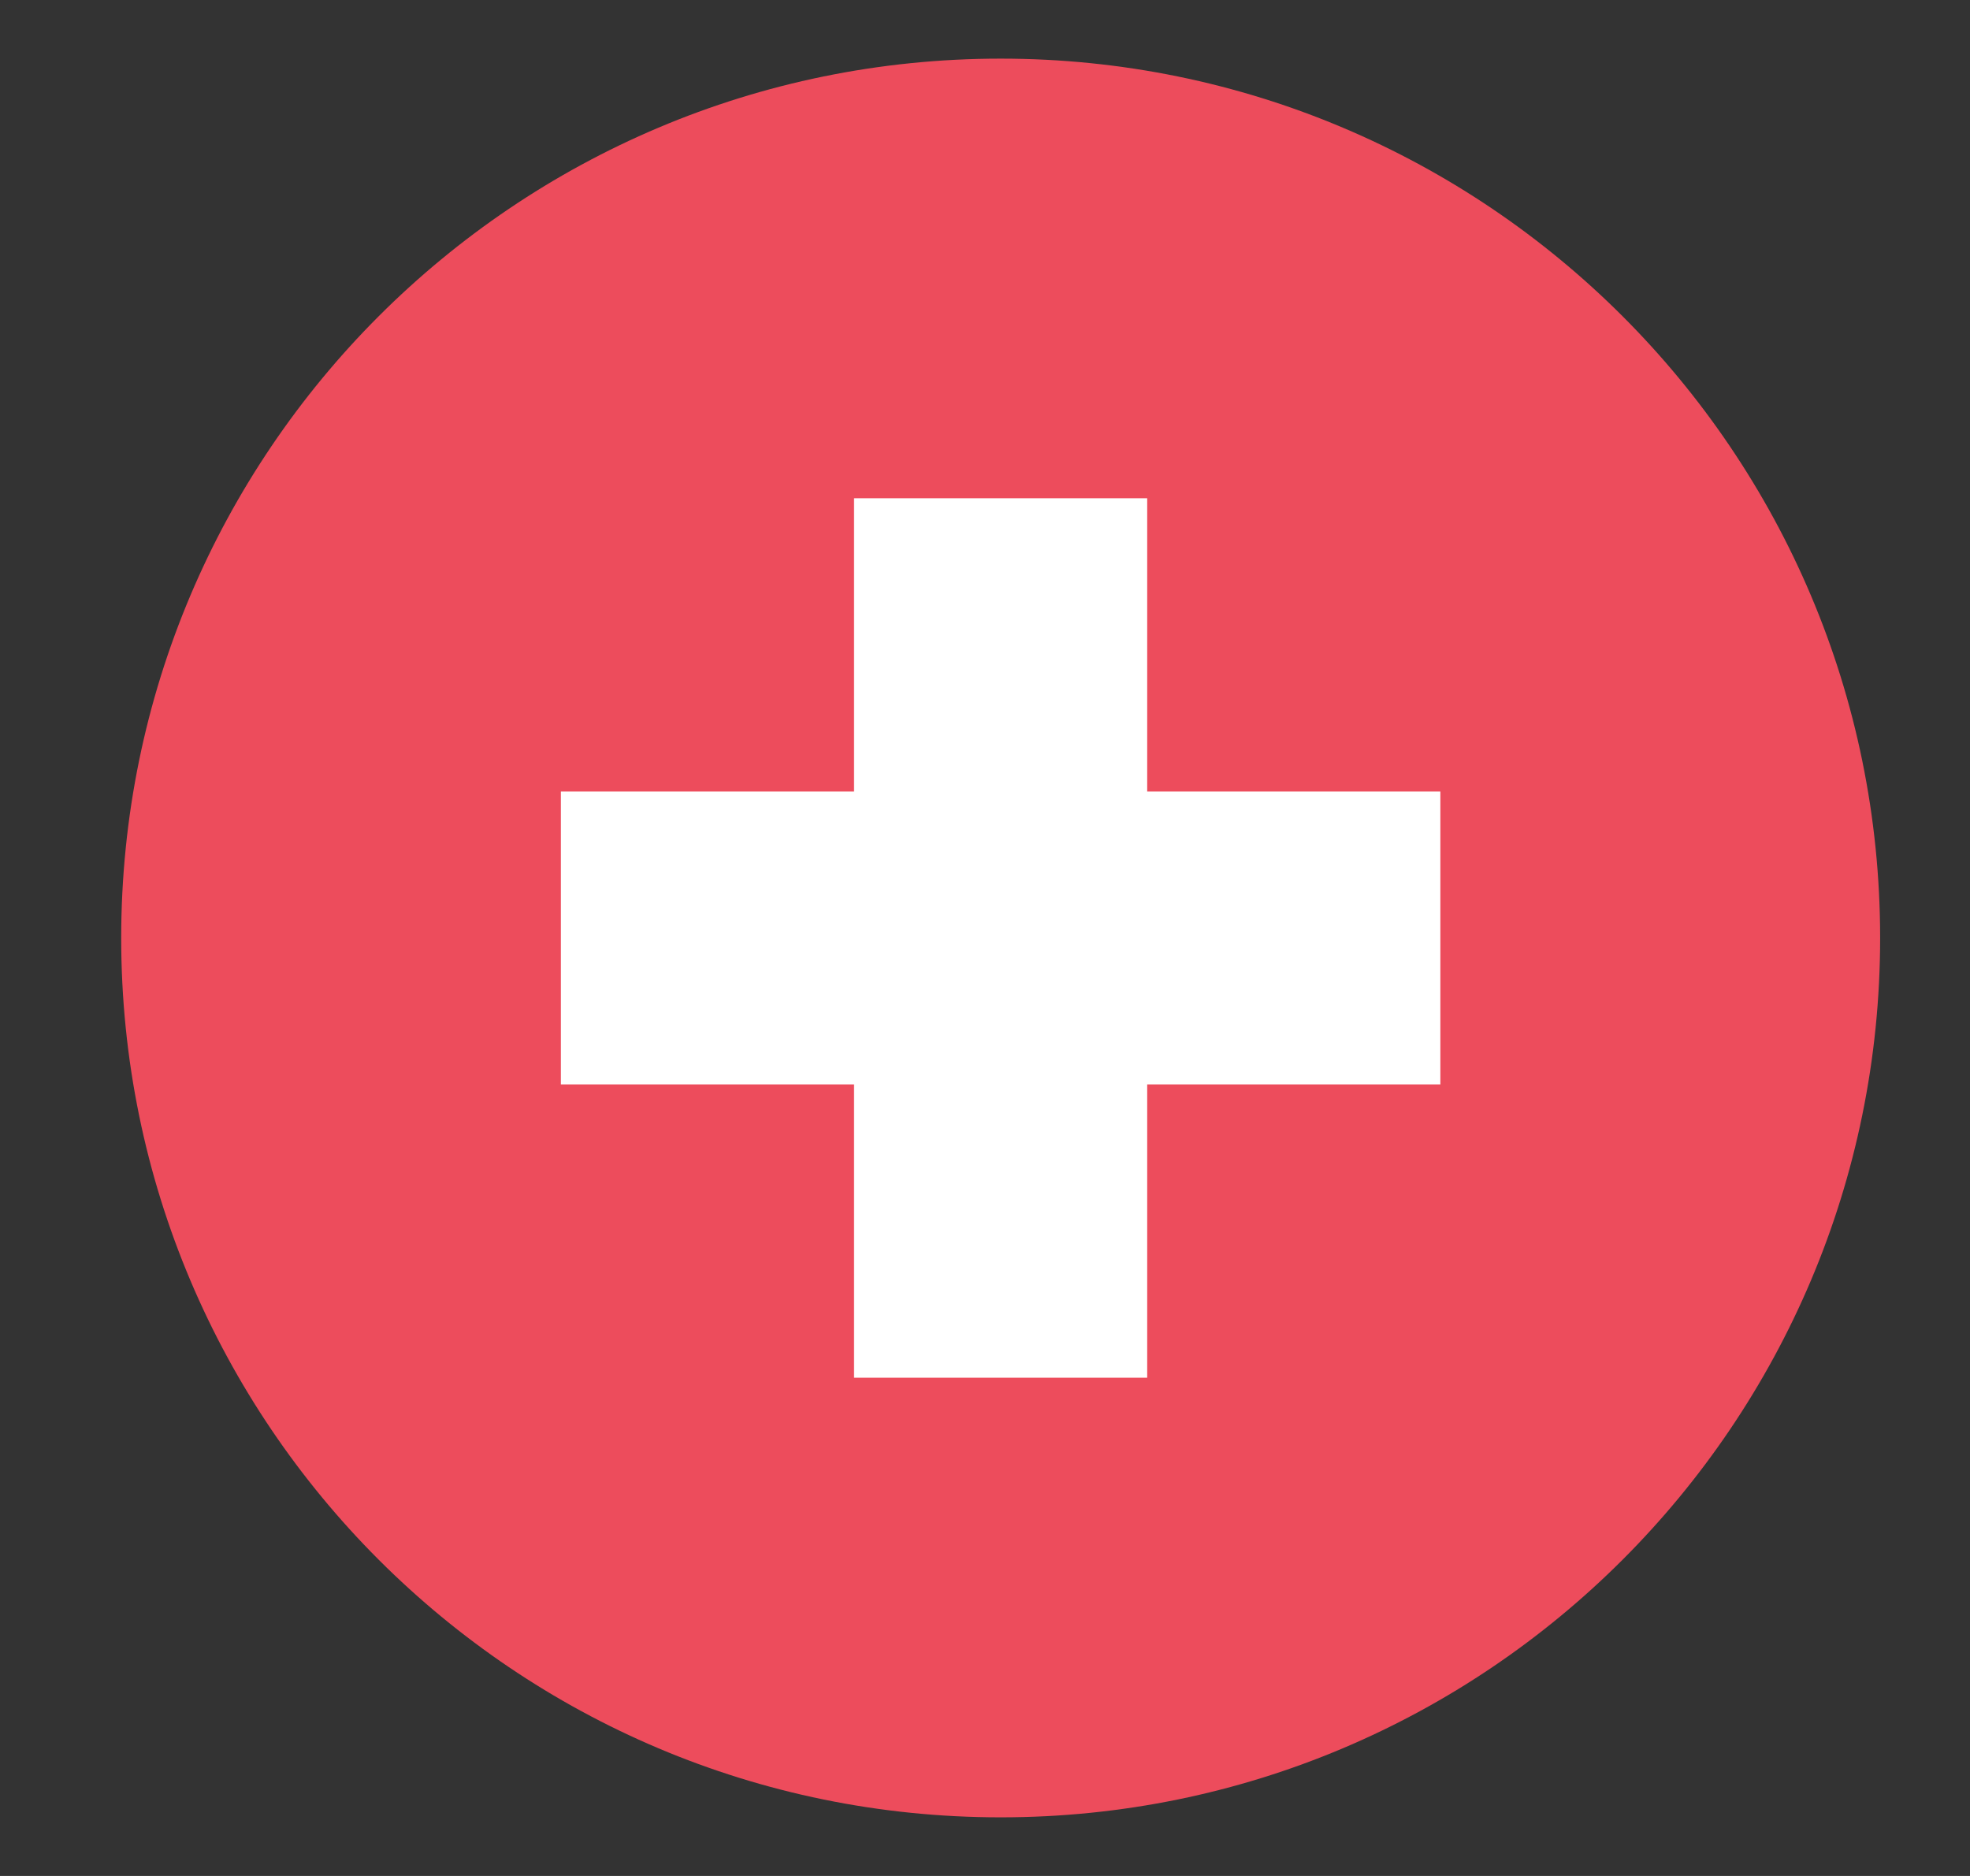 <svg width="21" height="20" viewBox="0 0 21 20" fill="none" xmlns="http://www.w3.org/2000/svg">
<rect x="0" y="0" width="21" height="20" fill="#333333" stroke="none"/>
<g clip-path="url(#clip0_163_1430)">
<path d="M10.667 19.375C15.844 19.375 20.042 15.178 20.042 10C20.042 4.822 15.844 0.625 10.667 0.625C5.489 0.625 1.292 4.822 1.292 10C1.292 15.178 5.489 19.375 10.667 19.375Z" fill="#ED4C5C"/>
<path d="M15.354 8.438H12.229V5.312H9.104V8.438H5.979V11.562H9.104V14.688H12.229V11.562H15.354V8.438Z" fill="white"/>
</g>
<defs>
<clipPath id="clip0_163_1430">
<rect width="20" height="20" fill="white" transform="translate(0.667)"/>
</clipPath>
</defs>
</svg>
